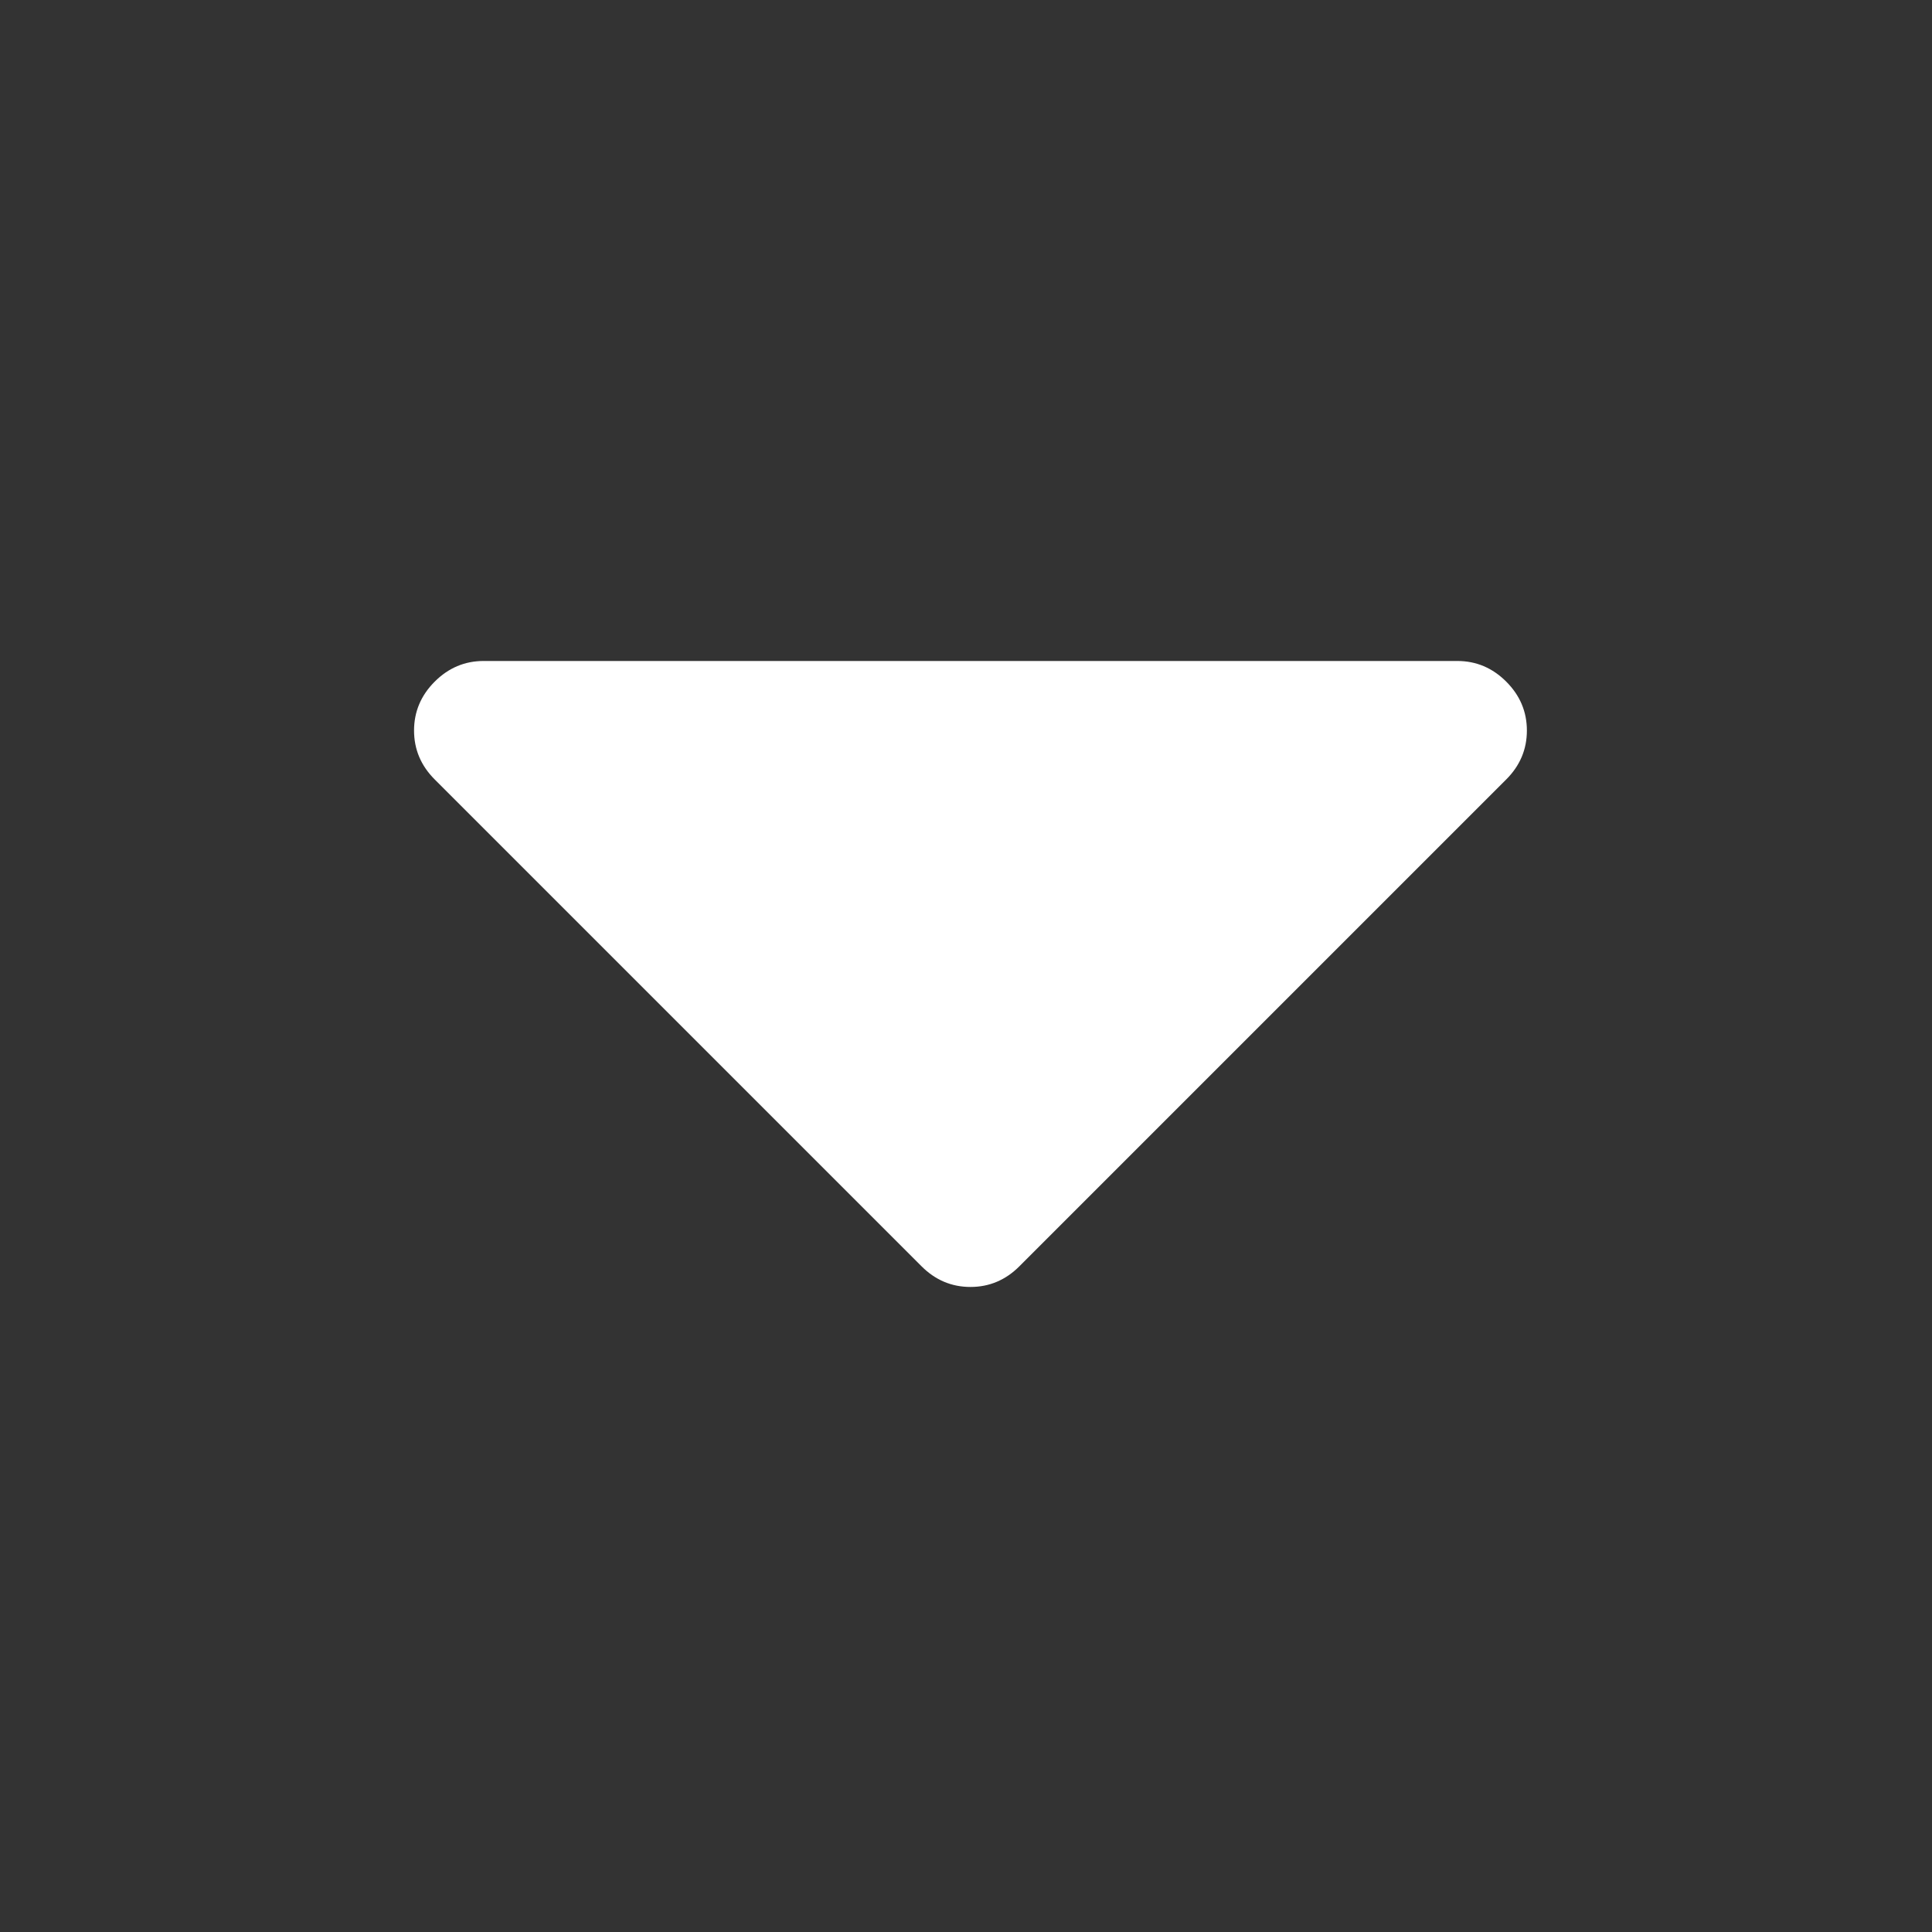 ﻿<!DOCTYPE svg PUBLIC "-//W3C//DTD SVG 1.1//EN" "http://www.w3.org/Graphics/SVG/1.1/DTD/svg11.dtd">
<svg xmlns="http://www.w3.org/2000/svg" xmlns:xlink="http://www.w3.org/1999/xlink" version="1.1" width="16" height="16" overflow="auto" preserveAspectRatio="none" baseProfile="tiny" space="preserve">
  <rect width="100%" height="100%" fill="#333333" stroke="none"/>
  <path d="M1024 832 Q1024 806 1005 787 L557 339 Q538 320 512 320 Q486 320 467 339 L19 787 Q0 806 0 832 Q0 858 19 877 Q38 896 64 896 L960 896 Q986 896 1005 877 Q1024 858 1024 832 z" pathLength="0" fill="White" transform="translate(3.429, -0.286) scale(0.009, -0.009) translate(0, -1536)" />
</svg>